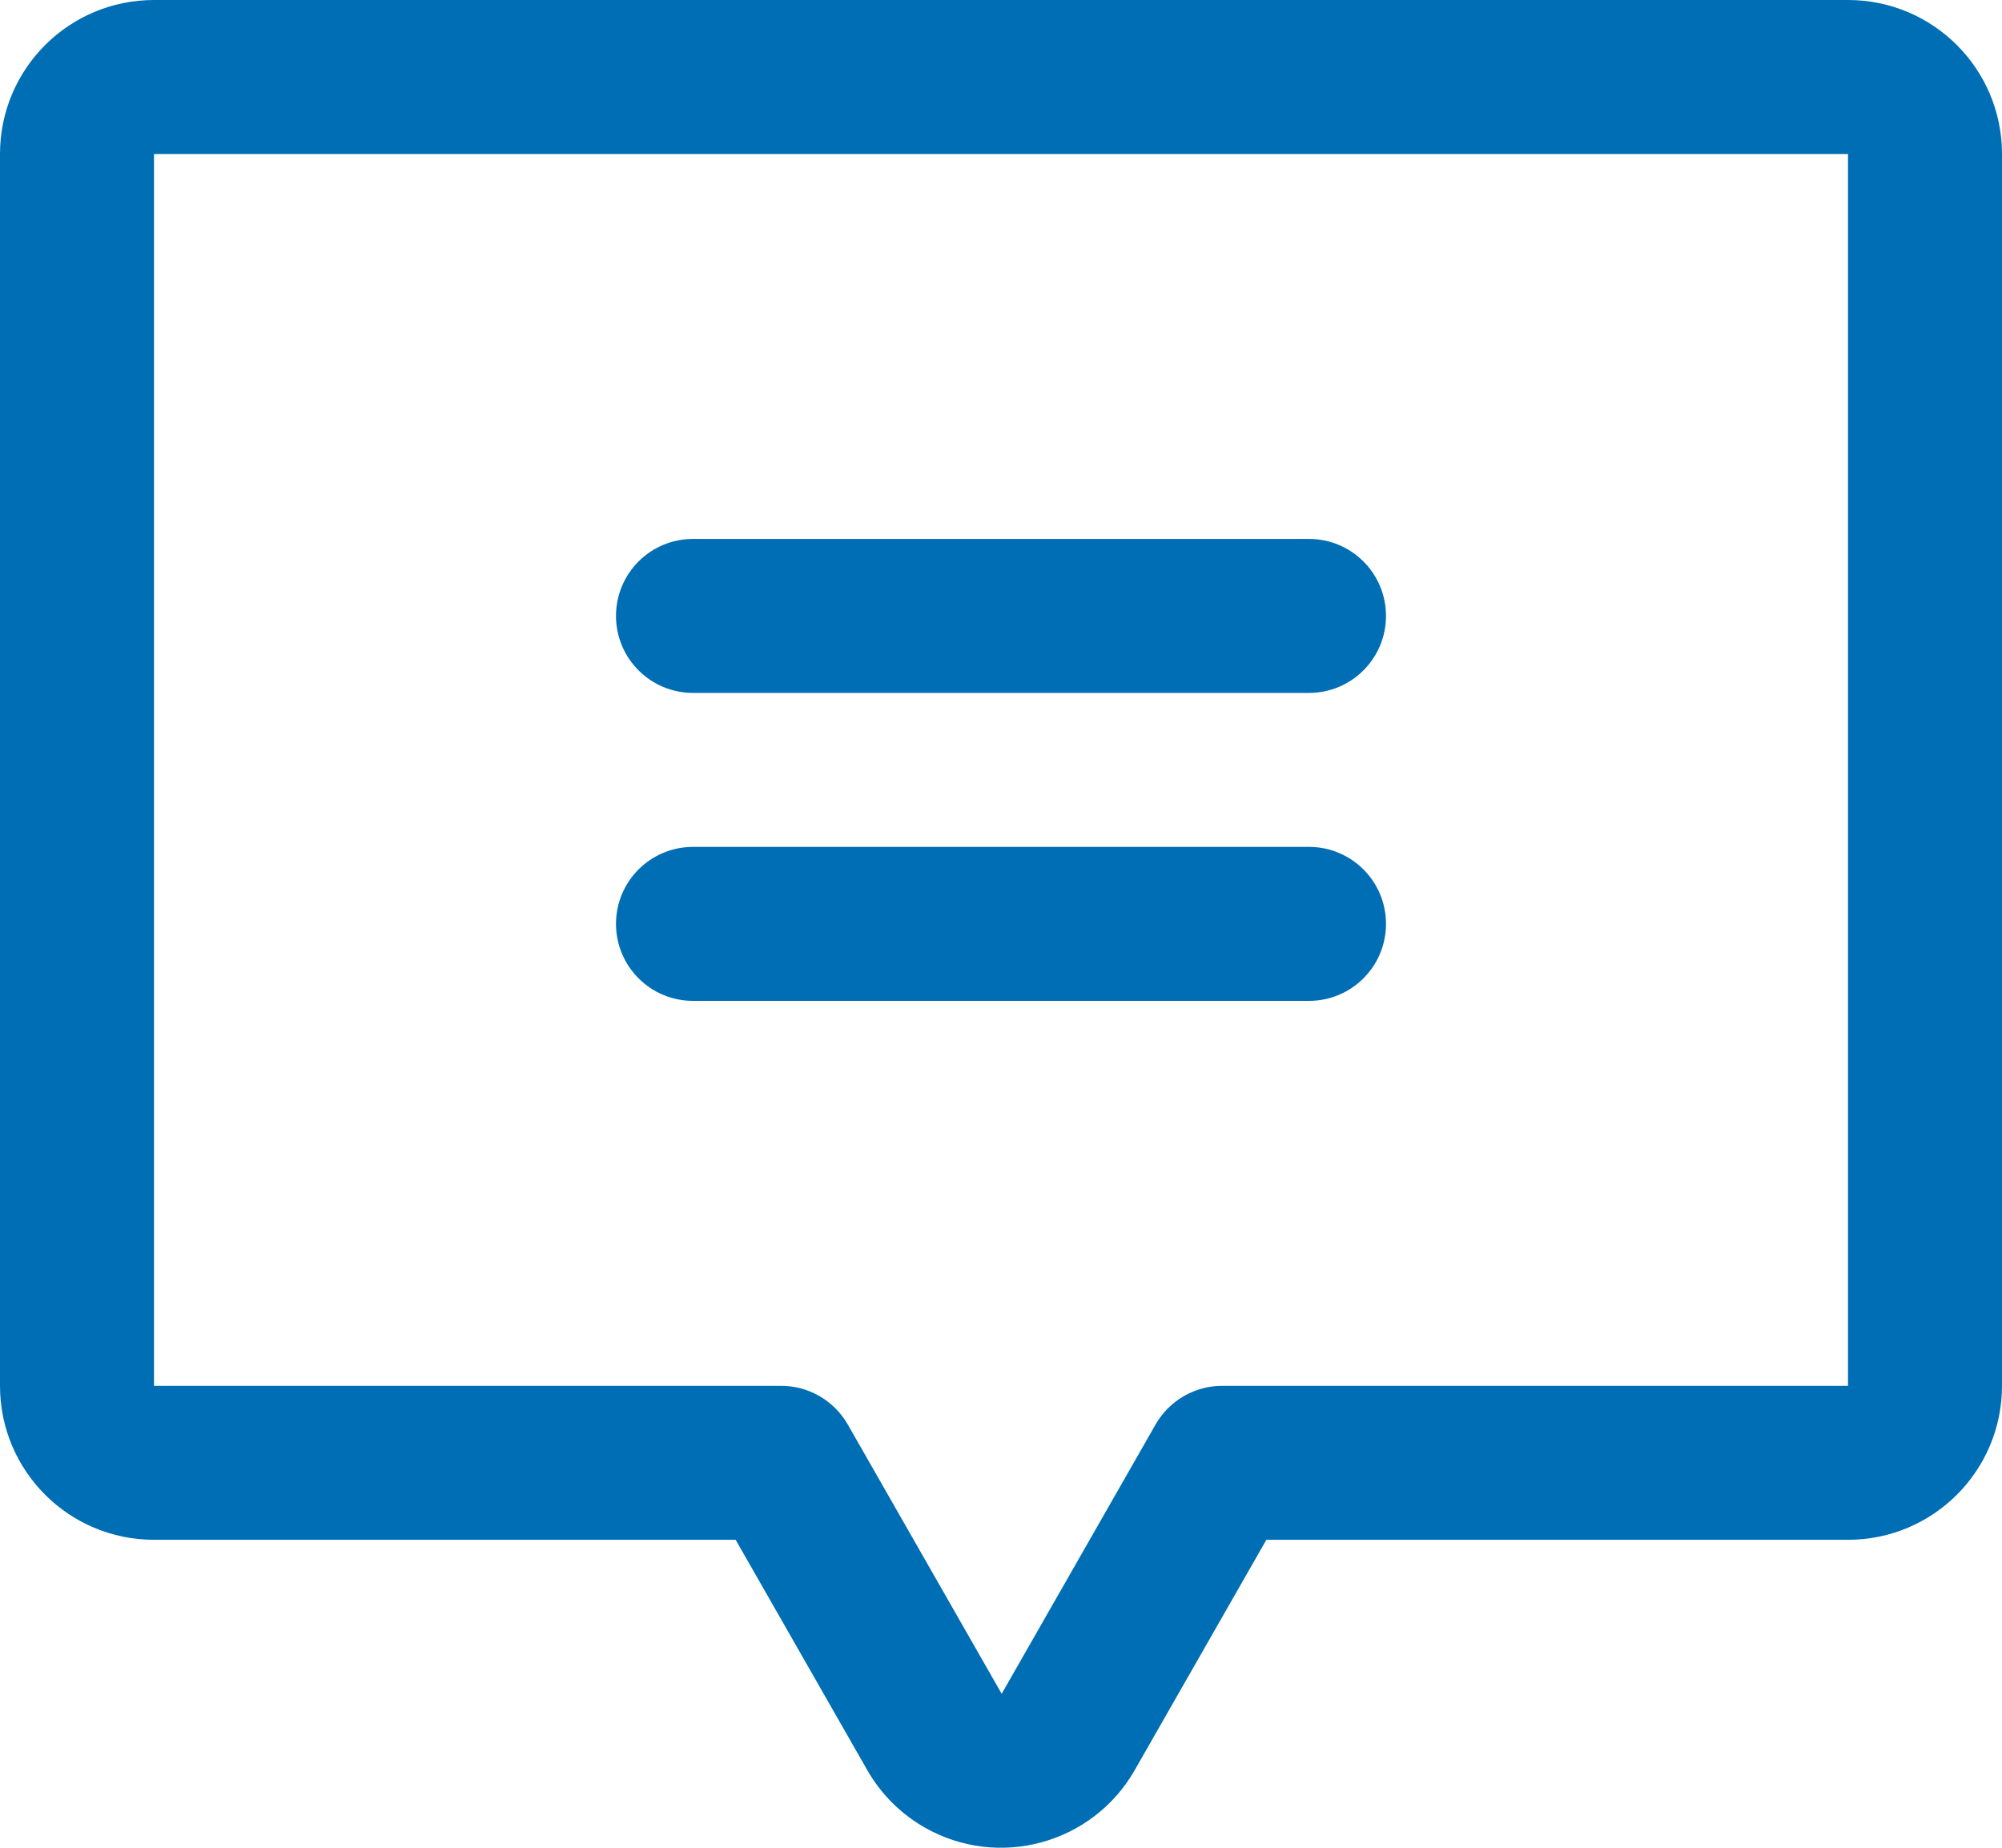 <?xml version="1.0" encoding="UTF-8"?>
<svg xmlns="http://www.w3.org/2000/svg" version="1.1" viewBox="0 0 208 192" fill="#006eb4">
  <g id="Layer_1">
    <path d="M64,64c0-4.42,3.58-8,8-8h64c4.42,0,8,3.58,8,8s-3.58,8-8,8h-64c-4.42,0-8-3.58-8-8ZM72,104h64c4.42,0,8-3.58,8-8s-3.58-8-8-8h-64c-4.42,0-8,3.58-8,8s3.58,8,8,8ZM208,16v128c0,8.84-7.16,16-16,16h-60.43l-13.68,23.94c-4.39,7.67-14.16,10.33-21.83,5.95-2.48-1.42-4.53-3.47-5.95-5.95l-13.68-23.94H16c-8.84,0-16-7.16-16-16V16C0,7.16,7.16,0,16,0h176c8.84,0,16,7.16,16,16ZM192,16H16v128h65.07c2.88-.03,5.56,1.5,7,4l16,28,16-28c1.44-2.5,4.12-4.03,7-4h64.93V16Z"></path>
  </g>
</svg>
